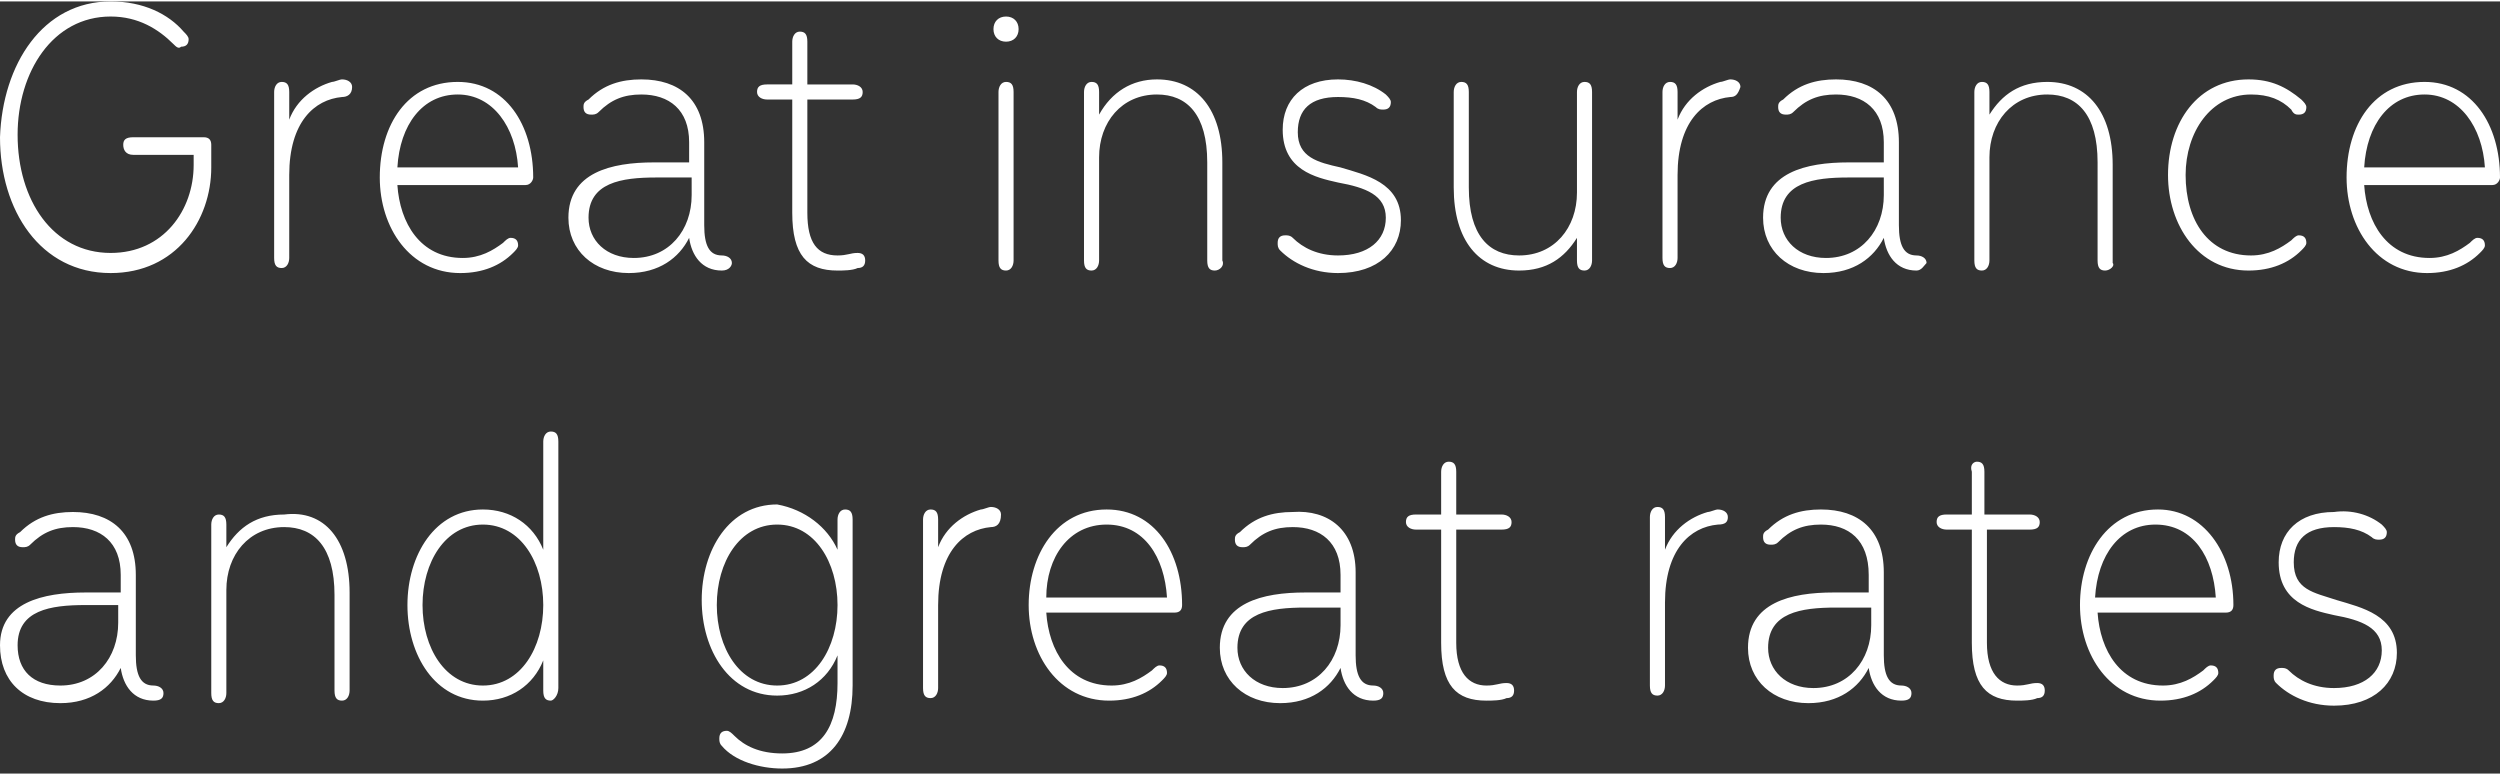 <!-- Generator: Adobe Illustrator 25.2.1, SVG Export Plug-In  -->
<svg version="1.1" xmlns="http://www.w3.org/2000/svg" xmlns:xlink="http://www.w3.org/1999/xlink" x="0px" y="0px" width="100px"
	 height="31px" viewBox="0 0 99.4 30.7" style="overflow:visible;enable-background:new 0 0 99.4 30.7;" xml:space="preserve">
<rect x="0" y="0" width="99.4" height="30.7" fill="#333333" stroke="none"/>
<style type="text/css">
	.st0{fill-rule:evenodd;clip-rule:evenodd;fill:#FFFFFF;}
</style>
<defs>
</defs>
<path class="st0" d="M99.1,7.3H94c0.1,1.5,0.9,2.9,2.6,2.9c0.7,0,1.2-0.3,1.6-0.6c0.1-0.1,0.2-0.2,0.3-0.2c0.2,0,0.3,0.1,0.3,0.3
	c0,0.1-0.1,0.2-0.2,0.3c-0.5,0.5-1.2,0.8-2.1,0.8c-2,0-3.2-1.8-3.2-3.8c0-2.1,1.1-3.8,3.1-3.8c1.9,0,3,1.7,3,3.8
	C99.4,7.1,99.3,7.3,99.1,7.3z M96.4,3.7c-1.4,0-2.3,1.2-2.4,2.9h4.8C98.7,5,97.8,3.7,96.4,3.7z M94.7,20.8c0.1,0.1,0.2,0.2,0.2,0.3
	c0,0.2-0.1,0.3-0.3,0.3c-0.1,0-0.2,0-0.3-0.1c-0.4-0.3-0.9-0.4-1.5-0.4c-1.1,0-1.6,0.5-1.6,1.4c0,1.1,0.8,1.2,1.7,1.5
	c1,0.3,2.4,0.6,2.4,2.1c0,1.2-0.9,2.1-2.5,2.1c-1,0-1.8-0.4-2.3-0.9c-0.1-0.1-0.1-0.2-0.1-0.3c0-0.2,0.1-0.3,0.3-0.3
	c0.1,0,0.2,0,0.3,0.1c0.4,0.4,1,0.7,1.8,0.7c1.2,0,1.9-0.6,1.9-1.5c0-0.9-0.8-1.2-1.9-1.4c-0.9-0.2-2.2-0.5-2.2-2.1
	c0-1.2,0.8-2,2.2-2C93.5,20.2,94.2,20.4,94.7,20.8z M89.5,10.1c0.7,0,1.2-0.3,1.6-0.6c0.1-0.1,0.2-0.2,0.3-0.2
	c0.2,0,0.3,0.1,0.3,0.3c0,0.1-0.1,0.2-0.2,0.3c-0.5,0.5-1.2,0.8-2.1,0.8c-2,0-3.2-1.8-3.2-3.8c0-2.1,1.2-3.8,3.2-3.8
	c0.9,0,1.5,0.3,2.1,0.8c0.1,0.1,0.2,0.2,0.2,0.3c0,0.2-0.1,0.3-0.3,0.3c-0.1,0-0.2,0-0.3-0.2c-0.4-0.4-0.9-0.6-1.6-0.6
	c-1.6,0-2.6,1.5-2.6,3.2C86.9,8.7,87.8,10.1,89.5,10.1z M88.8,24c0,0.2-0.1,0.3-0.3,0.3h-5.1c0.1,1.5,0.9,2.9,2.6,2.9
	c0.7,0,1.2-0.3,1.6-0.6c0.1-0.1,0.2-0.2,0.3-0.2c0.2,0,0.3,0.1,0.3,0.3c0,0.1-0.1,0.2-0.2,0.3c-0.5,0.5-1.2,0.8-2.1,0.8
	c-2,0-3.2-1.8-3.2-3.8s1.1-3.8,3.1-3.8C87.6,20.2,88.8,21.9,88.8,24z M85.7,20.8c-1.4,0-2.3,1.2-2.4,2.9h4.8
	C88,22.1,87.2,20.8,85.7,20.8z M83.7,10.7c-0.2,0-0.3-0.1-0.3-0.4V6.4c0-1.9-0.8-2.7-2-2.7c-1.4,0-2.3,1.1-2.3,2.5v4.1
	c0,0.2-0.1,0.4-0.3,0.4c-0.2,0-0.3-0.1-0.3-0.4V3.6c0-0.2,0.1-0.4,0.3-0.4c0.2,0,0.3,0.1,0.3,0.4v0.9c0.5-0.8,1.2-1.3,2.3-1.3
	c1.6,0,2.6,1.2,2.6,3.3v3.9C84.1,10.5,83.9,10.7,83.7,10.7z M78.6,18.3c0.2,0,0.3,0.1,0.3,0.4v1.7h1.8c0.2,0,0.4,0.1,0.4,0.3
	c0,0.2-0.1,0.3-0.4,0.3H79v4.5c0,1.2,0.5,1.7,1.2,1.7c0.4,0,0.5-0.1,0.8-0.1c0.2,0,0.3,0.1,0.3,0.3c0,0.2-0.1,0.3-0.3,0.3
	c-0.2,0.1-0.6,0.1-0.8,0.1c-1.2,0-1.8-0.6-1.8-2.3V21h-1c-0.2,0-0.4-0.1-0.4-0.3c0-0.2,0.1-0.3,0.4-0.3h1v-1.7
	C78.3,18.4,78.5,18.3,78.6,18.3z M76.2,10.7c-0.8,0-1.2-0.6-1.3-1.3c-0.4,0.8-1.2,1.4-2.4,1.4c-1.4,0-2.4-0.9-2.4-2.2
	c0-1.8,1.7-2.2,3.4-2.2h1.4V5.6c0-1.3-0.8-1.9-1.9-1.9c-0.7,0-1.2,0.2-1.7,0.7c-0.1,0.1-0.2,0.1-0.3,0.1c-0.2,0-0.3-0.1-0.3-0.3
	c0-0.1,0-0.2,0.2-0.3c0.6-0.6,1.3-0.8,2.1-0.8c1.5,0,2.5,0.8,2.5,2.5v3.3c0,0.8,0.2,1.2,0.7,1.2c0.2,0,0.4,0.1,0.4,0.3
	C76.5,10.5,76.4,10.7,76.2,10.7z M74.8,7h-1.3c-1.4,0-2.7,0.2-2.7,1.6c0,0.9,0.7,1.6,1.8,1.6c1.4,0,2.3-1.1,2.3-2.5V7z M72.4,20.8
	c-0.7,0-1.2,0.2-1.7,0.7c-0.1,0.1-0.2,0.1-0.3,0.1c-0.2,0-0.3-0.1-0.3-0.3c0-0.1,0-0.2,0.2-0.3c0.6-0.6,1.3-0.8,2.1-0.8
	c1.5,0,2.5,0.8,2.5,2.5V26c0,0.8,0.2,1.2,0.7,1.2c0.2,0,0.4,0.1,0.4,0.3c0,0.2-0.1,0.3-0.4,0.3c-0.8,0-1.2-0.6-1.3-1.3
	c-0.4,0.8-1.2,1.4-2.4,1.4c-1.4,0-2.4-0.9-2.4-2.2c0-1.8,1.7-2.2,3.4-2.2h1.4v-0.7C74.3,21.4,73.5,20.8,72.4,20.8z M73,24.1
	c-1.4,0-2.7,0.2-2.7,1.6c0,0.9,0.7,1.6,1.8,1.6c1.4,0,2.3-1.1,2.3-2.5v-0.7H73z M68.8,3.8c-1.1,0.1-2.1,1-2.1,3.1v3.3
	c0,0.2-0.1,0.4-0.3,0.4c-0.2,0-0.3-0.1-0.3-0.4V3.6c0-0.2,0.1-0.4,0.3-0.4c0.2,0,0.3,0.1,0.3,0.4v1.1c0.3-0.8,1-1.3,1.7-1.5
	c0.1,0,0.3-0.1,0.4-0.1c0.2,0,0.4,0.1,0.4,0.3C69.1,3.7,69,3.8,68.8,3.8z M66.2,21.8c0.3-0.8,1-1.3,1.7-1.5c0.1,0,0.3-0.1,0.4-0.1
	c0.2,0,0.4,0.1,0.4,0.3c0,0.2-0.1,0.3-0.4,0.3c-1.1,0.1-2.1,1-2.1,3.1v3.3c0,0.2-0.1,0.4-0.3,0.4c-0.2,0-0.3-0.1-0.3-0.4v-6.7
	c0-0.2,0.1-0.4,0.3-0.4c0.2,0,0.3,0.1,0.3,0.4V21.8z M63,10.7c-0.2,0-0.3-0.1-0.3-0.4V9.4c-0.5,0.8-1.2,1.3-2.3,1.3
	c-1.6,0-2.6-1.2-2.6-3.3V3.6c0-0.2,0.1-0.4,0.3-0.4c0.2,0,0.3,0.1,0.3,0.4v3.8c0,1.9,0.8,2.7,2,2.7c1.4,0,2.3-1.1,2.3-2.5V3.6
	c0-0.2,0.1-0.4,0.3-0.4c0.2,0,0.3,0.1,0.3,0.4v6.7C63.3,10.5,63.2,10.7,63,10.7z M57.9,20.4h1.8c0.2,0,0.4,0.1,0.4,0.3
	c0,0.2-0.1,0.3-0.4,0.3h-1.8v4.5c0,1.2,0.5,1.7,1.2,1.7c0.4,0,0.5-0.1,0.8-0.1c0.2,0,0.3,0.1,0.3,0.3c0,0.2-0.1,0.3-0.3,0.3
	c-0.2,0.1-0.6,0.1-0.8,0.1c-1.2,0-1.8-0.6-1.8-2.3V21h-1c-0.2,0-0.4-0.1-0.4-0.3c0-0.2,0.1-0.3,0.4-0.3h1v-1.7
	c0-0.2,0.1-0.4,0.3-0.4c0.2,0,0.3,0.1,0.3,0.4V20.4z M53.3,6.6c1,0.3,2.4,0.6,2.4,2.1c0,1.2-0.9,2.1-2.5,2.1c-1,0-1.8-0.4-2.3-0.9
	c-0.1-0.1-0.1-0.2-0.1-0.3c0-0.2,0.1-0.3,0.3-0.3c0.1,0,0.2,0,0.3,0.1c0.4,0.4,1,0.7,1.8,0.7c1.2,0,1.9-0.6,1.9-1.5
	c0-0.9-0.8-1.2-1.9-1.4c-0.9-0.2-2.2-0.5-2.2-2.1c0-1.2,0.8-2,2.2-2c0.7,0,1.4,0.2,1.9,0.6c0.1,0.1,0.2,0.2,0.2,0.3
	c0,0.2-0.1,0.3-0.3,0.3c-0.1,0-0.2,0-0.3-0.1c-0.4-0.3-0.9-0.4-1.5-0.4c-1.1,0-1.6,0.5-1.6,1.4C51.6,6.2,52.4,6.4,53.3,6.6z
	 M53.9,22.7V26c0,0.8,0.2,1.2,0.7,1.2c0.2,0,0.4,0.1,0.4,0.3c0,0.2-0.1,0.3-0.4,0.3c-0.8,0-1.2-0.6-1.3-1.3
	c-0.4,0.8-1.2,1.4-2.4,1.4c-1.4,0-2.4-0.9-2.4-2.2c0-1.8,1.7-2.2,3.4-2.2h1.4v-0.7c0-1.3-0.8-1.9-1.9-1.9c-0.7,0-1.2,0.2-1.7,0.7
	c-0.1,0.1-0.2,0.1-0.3,0.1c-0.2,0-0.3-0.1-0.3-0.3c0-0.1,0-0.2,0.2-0.3c0.6-0.6,1.3-0.8,2.1-0.8C52.8,20.2,53.9,21,53.9,22.7z
	 M51.9,24.1c-1.4,0-2.7,0.2-2.7,1.6c0,0.9,0.7,1.6,1.8,1.6c1.4,0,2.3-1.1,2.3-2.5v-0.7H51.9z M48.3,10.7c-0.2,0-0.3-0.1-0.3-0.4V6.4
	c0-1.9-0.8-2.7-2-2.7c-1.4,0-2.3,1.1-2.3,2.5v4.1c0,0.2-0.1,0.4-0.3,0.4c-0.2,0-0.3-0.1-0.3-0.4V3.6c0-0.2,0.1-0.4,0.3-0.4
	c0.2,0,0.3,0.1,0.3,0.4v0.9C44.2,3.6,45,3.1,46,3.1c1.6,0,2.6,1.2,2.6,3.3v3.9C48.7,10.5,48.5,10.7,48.3,10.7z M47,24
	c0,0.2-0.1,0.3-0.3,0.3h-5.1c0.1,1.5,0.9,2.9,2.6,2.9c0.7,0,1.2-0.3,1.6-0.6c0.1-0.1,0.2-0.2,0.3-0.2c0.2,0,0.3,0.1,0.3,0.3
	c0,0.1-0.1,0.2-0.2,0.3c-0.5,0.5-1.2,0.8-2.1,0.8c-2,0-3.2-1.8-3.2-3.8s1.1-3.8,3.1-3.8C45.9,20.2,47,21.9,47,24z M41.6,23.7h4.8
	c-0.1-1.6-0.9-2.9-2.4-2.9C42.5,20.8,41.6,22.1,41.6,23.7z M40,1.6c-0.3,0-0.5-0.2-0.5-0.5s0.2-0.5,0.5-0.5c0.3,0,0.5,0.2,0.5,0.5
	S40.3,1.6,40,1.6z M39.4,20.9c-1.1,0.1-2.1,1-2.1,3.1v3.3c0,0.2-0.1,0.4-0.3,0.4c-0.2,0-0.3-0.1-0.3-0.4v-6.7c0-0.2,0.1-0.4,0.3-0.4
	c0.2,0,0.3,0.1,0.3,0.4v1.1c0.3-0.8,1-1.3,1.7-1.5c0.1,0,0.3-0.1,0.4-0.1c0.2,0,0.4,0.1,0.4,0.3C39.8,20.8,39.6,20.9,39.4,20.9z
	 M33.3,10.1c0.4,0,0.5-0.1,0.8-0.1c0.2,0,0.3,0.1,0.3,0.3c0,0.2-0.1,0.3-0.3,0.3c-0.2,0.1-0.6,0.1-0.8,0.1c-1.2,0-1.8-0.6-1.8-2.3
	V3.9h-1c-0.2,0-0.4-0.1-0.4-0.3c0-0.2,0.1-0.3,0.4-0.3h1V1.6c0-0.2,0.1-0.4,0.3-0.4c0.2,0,0.3,0.1,0.3,0.4v1.7h1.8
	c0.2,0,0.4,0.1,0.4,0.3c0,0.2-0.1,0.3-0.4,0.3h-1.8v4.5C32.1,9.6,32.5,10.1,33.3,10.1z M33.3,21.8v-1.2c0-0.2,0.1-0.4,0.3-0.4
	c0.2,0,0.3,0.1,0.3,0.4v6.6c0,2-0.9,3.3-2.8,3.3c-0.9,0-1.9-0.3-2.4-0.9c-0.1-0.1-0.1-0.2-0.1-0.3c0-0.2,0.1-0.3,0.3-0.3
	c0.1,0,0.2,0.1,0.3,0.2c0.4,0.4,1,0.7,1.9,0.7c1.6,0,2.2-1.1,2.2-2.8v-1.1c-0.4,1-1.3,1.6-2.4,1.6c-1.9,0-3-1.8-3-3.8s1.1-3.8,3-3.8
	C32,20.2,32.9,20.9,33.3,21.8z M28.5,24c0,1.7,0.9,3.2,2.4,3.2s2.4-1.5,2.4-3.2c0-1.7-0.9-3.2-2.4-3.2S28.5,22.3,28.5,24z
	 M28.7,10.7c-0.8,0-1.2-0.6-1.3-1.3c-0.4,0.8-1.2,1.4-2.4,1.4c-1.4,0-2.4-0.9-2.4-2.2c0-1.8,1.7-2.2,3.4-2.2h1.4V5.6
	c0-1.3-0.8-1.9-1.9-1.9c-0.7,0-1.2,0.2-1.7,0.7c-0.1,0.1-0.2,0.1-0.3,0.1c-0.2,0-0.3-0.1-0.3-0.3c0-0.1,0-0.2,0.2-0.3
	c0.6-0.6,1.3-0.8,2.1-0.8c1.5,0,2.5,0.8,2.5,2.5v3.3c0,0.8,0.2,1.2,0.7,1.2c0.2,0,0.4,0.1,0.4,0.3C29.1,10.5,29,10.7,28.7,10.7z
	 M27.4,7h-1.3c-1.4,0-2.7,0.2-2.7,1.6c0,0.9,0.7,1.6,1.8,1.6c1.4,0,2.3-1.1,2.3-2.5V7z M21.9,27.8c-0.2,0-0.3-0.1-0.3-0.4v-1.2
	c-0.4,1-1.3,1.6-2.4,1.6c-1.9,0-3-1.8-3-3.8s1.1-3.8,3-3.8c1.1,0,2,0.6,2.4,1.6v-4.3c0-0.2,0.1-0.4,0.3-0.4c0.2,0,0.3,0.1,0.3,0.4
	v9.8C22.2,27.6,22,27.8,21.9,27.8z M19.2,20.8c-1.5,0-2.4,1.5-2.4,3.2c0,1.7,0.9,3.2,2.4,3.2c1.5,0,2.4-1.5,2.4-3.2
	C21.6,22.3,20.7,20.8,19.2,20.8z M20.9,7.3h-5.1c0.1,1.5,0.9,2.9,2.6,2.9c0.7,0,1.2-0.3,1.6-0.6c0.1-0.1,0.2-0.2,0.3-0.2
	c0.2,0,0.3,0.1,0.3,0.3c0,0.1-0.1,0.2-0.2,0.3c-0.5,0.5-1.2,0.8-2.1,0.8c-2,0-3.2-1.8-3.2-3.8c0-2.1,1.1-3.8,3.1-3.8
	c1.9,0,3,1.7,3,3.8C21.2,7.1,21.1,7.3,20.9,7.3z M18.2,3.7c-1.4,0-2.3,1.2-2.4,2.9h4.8C20.5,5,19.6,3.7,18.2,3.7z M13.6,3.8
	c-1.1,0.1-2.1,1-2.1,3.1v3.3c0,0.2-0.1,0.4-0.3,0.4c-0.2,0-0.3-0.1-0.3-0.4V3.6c0-0.2,0.1-0.4,0.3-0.4c0.2,0,0.3,0.1,0.3,0.4v1.1
	c0.3-0.8,1-1.3,1.7-1.5c0.1,0,0.3-0.1,0.4-0.1c0.2,0,0.4,0.1,0.4,0.3C14,3.7,13.8,3.8,13.6,3.8z M13.9,23.5v3.9
	c0,0.2-0.1,0.4-0.3,0.4c-0.2,0-0.3-0.1-0.3-0.4v-3.8c0-1.9-0.8-2.7-2-2.7c-1.4,0-2.3,1.1-2.3,2.5v4.1c0,0.2-0.1,0.4-0.3,0.4
	c-0.2,0-0.3-0.1-0.3-0.4v-6.7c0-0.2,0.1-0.4,0.3-0.4c0.2,0,0.3,0.1,0.3,0.4v0.9c0.5-0.8,1.2-1.3,2.3-1.3
	C12.9,20.2,13.9,21.4,13.9,23.5z M4.4,10.8c-2.8,0-4.4-2.5-4.4-5.4C0.1,2.5,1.7,0,4.4,0c1.3,0,2.3,0.5,2.9,1.2
	c0.1,0.1,0.2,0.2,0.2,0.3c0,0.2-0.1,0.3-0.3,0.3C7.1,1.9,7,1.8,6.9,1.7C6.3,1.1,5.5,0.6,4.4,0.6c-2.3,0-3.7,2.2-3.7,4.7
	c0,2.6,1.4,4.7,3.7,4.7c2.1,0,3.3-1.7,3.3-3.5V6.1H5.3C5,6.1,4.9,5.9,4.9,5.7c0-0.2,0.1-0.3,0.4-0.3h2.8c0.2,0,0.3,0.1,0.3,0.3v0.9
	C8.4,8.7,7,10.8,4.4,10.8z M3.4,23.5h1.4v-0.7c0-1.3-0.8-1.9-1.9-1.9c-0.7,0-1.2,0.2-1.7,0.7c-0.1,0.1-0.2,0.1-0.3,0.1
	c-0.2,0-0.3-0.1-0.3-0.3c0-0.1,0-0.2,0.2-0.3c0.6-0.6,1.3-0.8,2.1-0.8c1.5,0,2.5,0.8,2.5,2.5V26c0,0.8,0.2,1.2,0.7,1.2
	c0.2,0,0.4,0.1,0.4,0.3c0,0.2-0.1,0.3-0.4,0.3c-0.8,0-1.2-0.6-1.3-1.3c-0.4,0.8-1.2,1.4-2.4,1.4C0.9,27.9,0,27,0,25.6
	C0,23.9,1.7,23.5,3.4,23.5z M2.4,27.2c1.4,0,2.3-1.1,2.3-2.5v-0.7H3.4c-1.4,0-2.7,0.2-2.7,1.6C0.7,26.6,1.3,27.2,2.4,27.2z
	 M39.7,3.6c0-0.2,0.1-0.4,0.3-0.4c0.2,0,0.3,0.1,0.3,0.4v6.7c0,0.2-0.1,0.4-0.3,0.4c-0.2,0-0.3-0.1-0.3-0.4V3.6z"/>
</svg>
